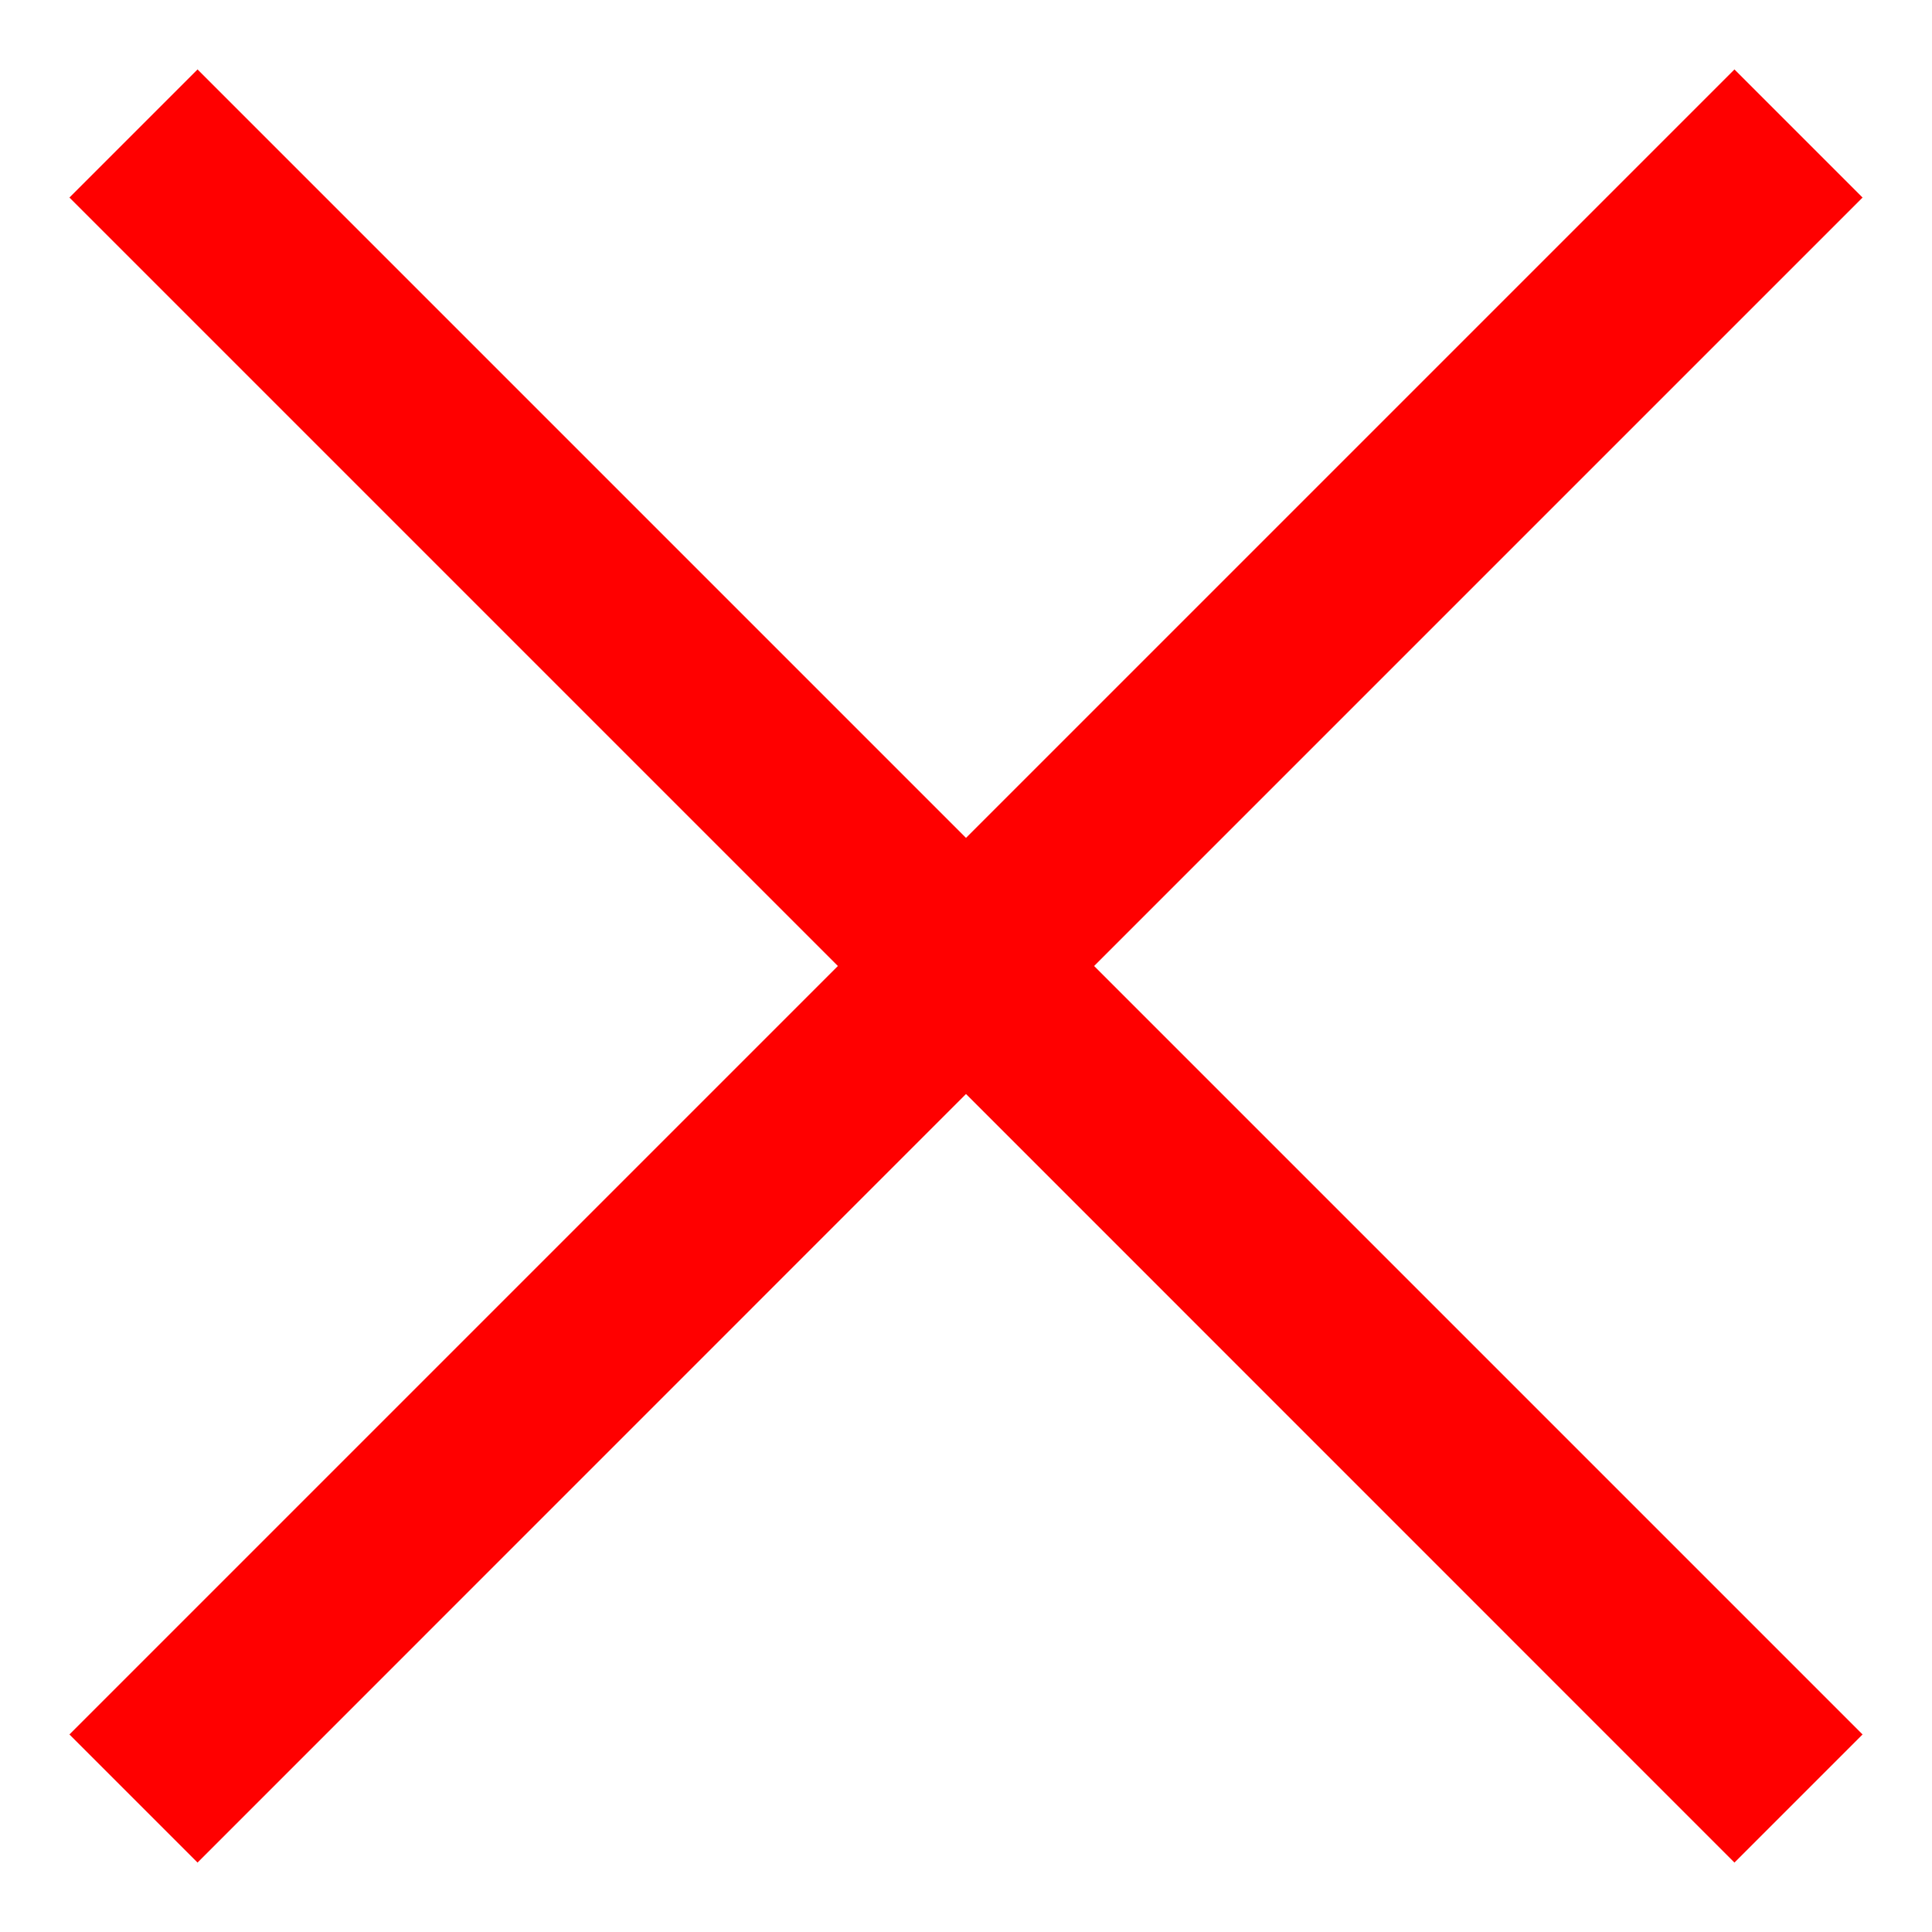 <svg width="16" height="16" viewBox="0 0 16 16" fill="none" xmlns="http://www.w3.org/2000/svg">
<path d="M15.425 1.636L14.364 0.575L8 6.939L1.636 0.575L0.575 1.636L6.939 8L0.575 14.364L1.636 15.425L8 9.06L14.364 15.425L15.425 14.364L9.061 8L15.425 1.636Z" fill="#FF0000"/>
</svg>
